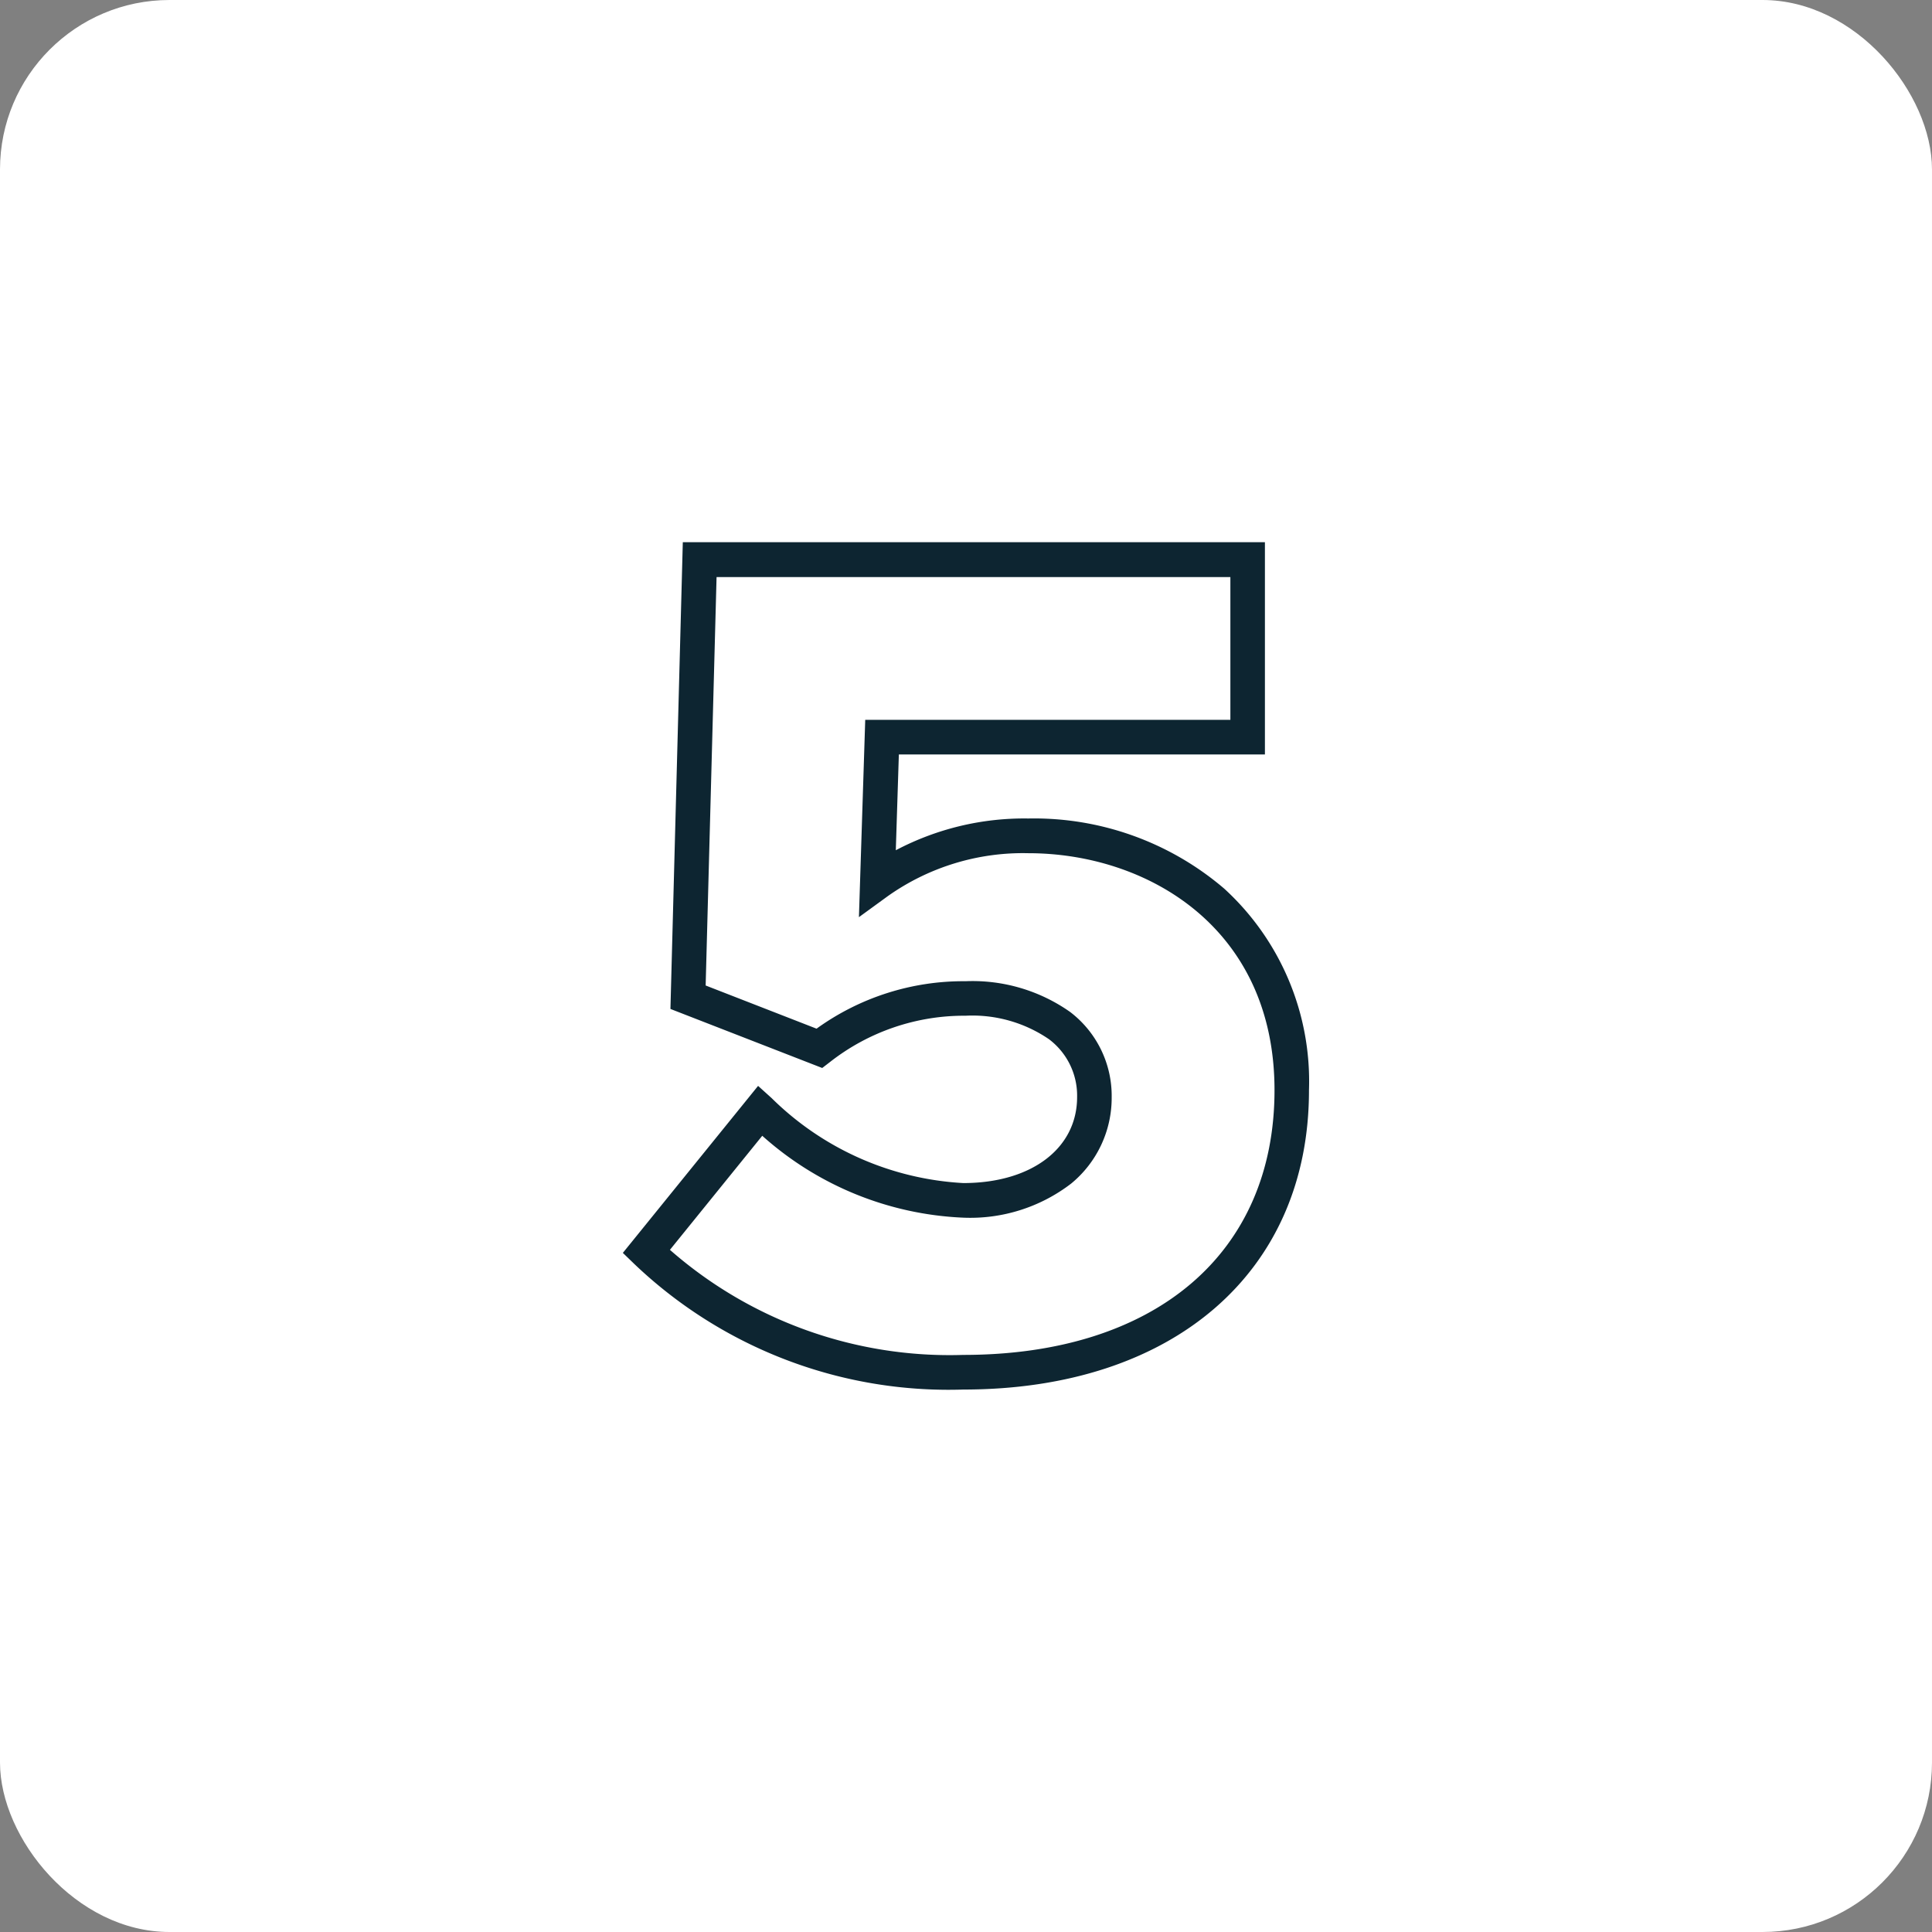 <?xml version="1.0" encoding="UTF-8"?>
<svg xmlns="http://www.w3.org/2000/svg" width="57" height="57" viewBox="0 0 57 57">
  <rect x="0" y="0" width="57" height="57" fill="#808080" stroke="none"/>
  <g id="Group_33" data-name="Group 33" transform="translate(-428 -4387)">
    <rect id="Rectangle_46" data-name="Rectangle 46" width="57" height="57" rx="5" transform="translate(428 4387)" fill="#fff"></rect>
    <path id="Path_12" data-name="Path 12" d="M10.7-22.029A13.431,13.431,0,0,1,.993-25.736l-.336-.325,3.99-4.927.4.361A8.722,8.722,0,0,0,10.7-28.121c2.009,0,3.359-1.02,3.359-2.537a2.083,2.083,0,0,0-.829-1.706,4,4,0,0,0-2.462-.694,6.414,6.414,0,0,0-4,1.366l-.229.176L2.061-33.258l.365-13.771H19.6v6.263H8.8L8.71-37.94a8.116,8.116,0,0,1,3.911-.937,8.632,8.632,0,0,1,5.779,2.07,7.7,7.7,0,0,1,2.5,5.943C20.905-25.5,16.9-22.029,10.7-22.029ZM2.046-26.151a12.514,12.514,0,0,0,8.654,3.1c5.664,0,9.183-2.994,9.183-7.812,0-4.8-3.766-6.99-7.264-6.99a6.9,6.9,0,0,0-4.152,1.272l-.845.615.186-5.821H18.581V-46H3.422L3.1-33.95l3.272,1.274a7.4,7.4,0,0,1,4.394-1.4,5,5,0,0,1,3.087.907,3.112,3.112,0,0,1,1.226,2.515,3.272,3.272,0,0,1-1.193,2.546A4.887,4.887,0,0,1,10.7-27.1a9.488,9.488,0,0,1-5.93-2.416Z" transform="translate(445.719 4450.025)" fill="#0d2531"></path>
  </g>
</svg>

